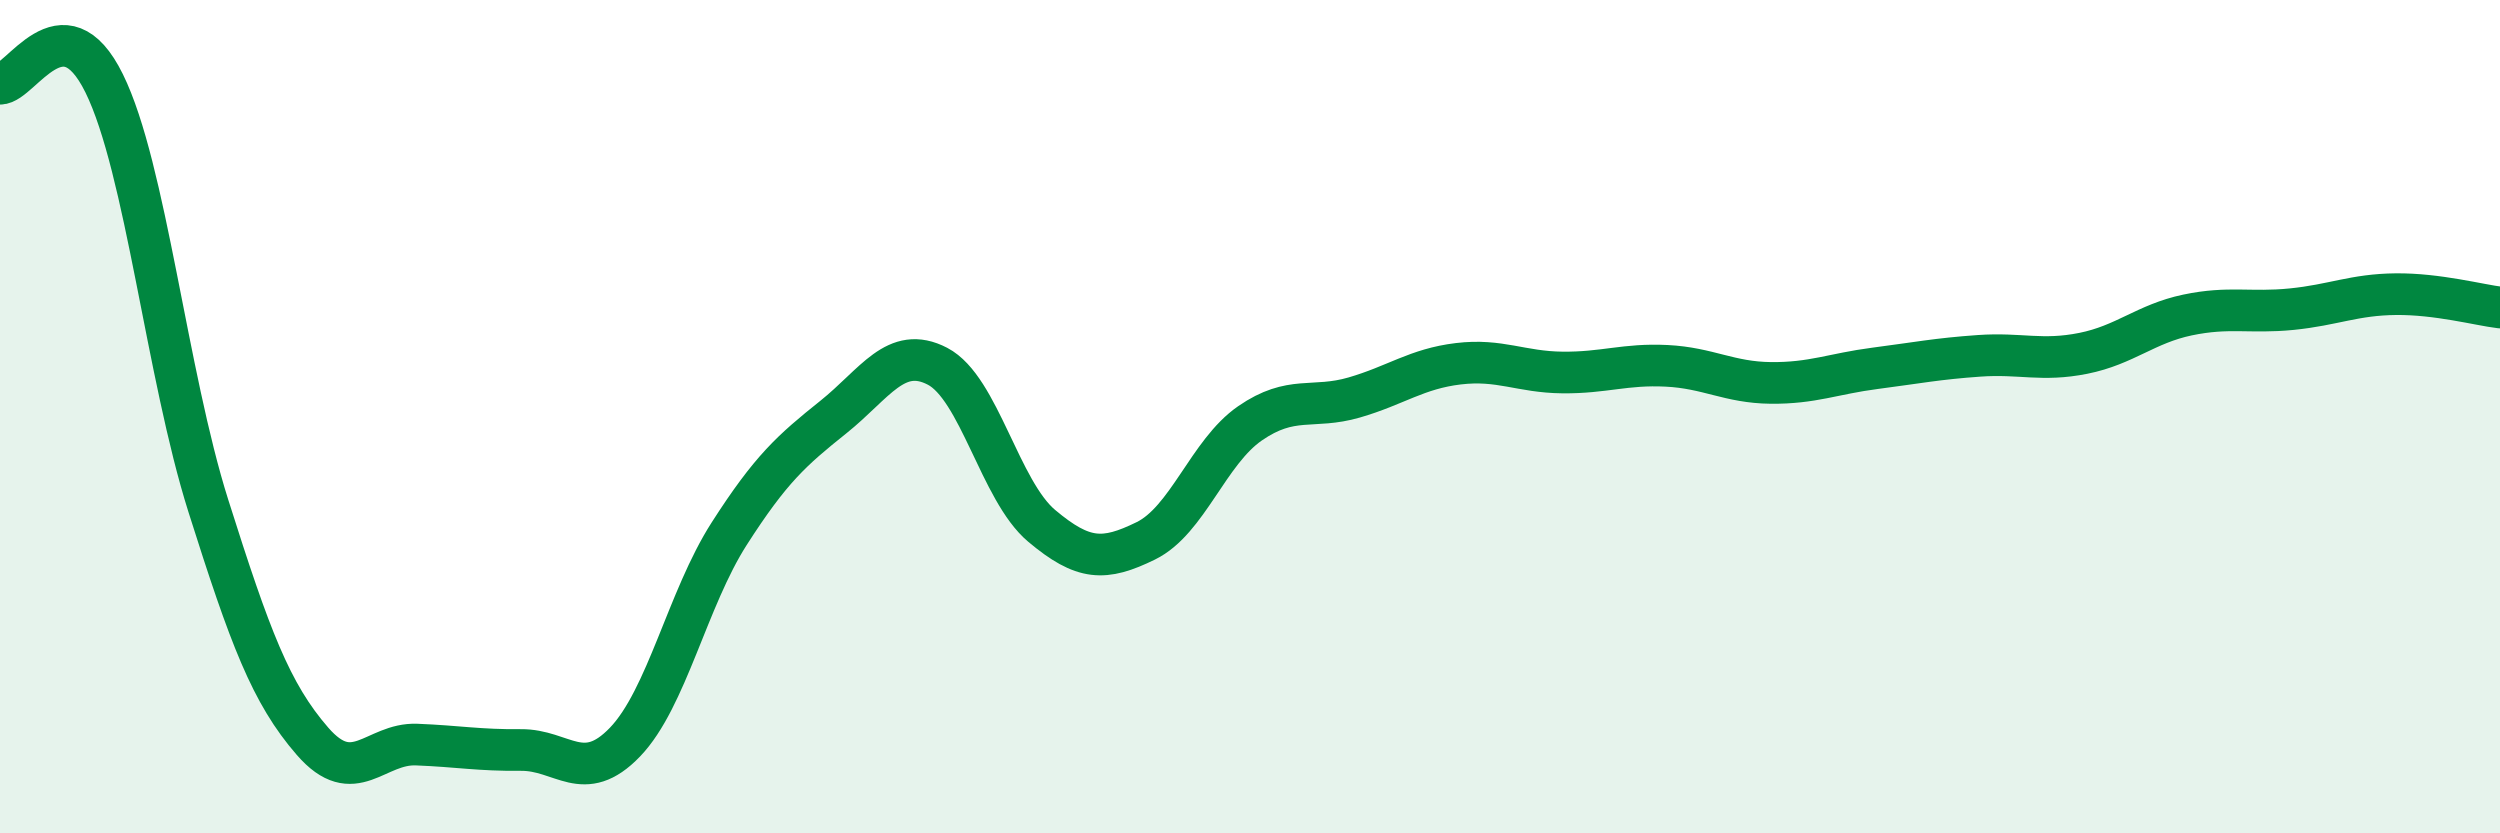
    <svg width="60" height="20" viewBox="0 0 60 20" xmlns="http://www.w3.org/2000/svg">
      <path
        d="M 0,2.01 C 0.5,2.01 1.5,-0.03 2.5,2 C 3.5,4.03 4,8.98 5,12.14 C 6,15.3 6.5,16.64 7.5,17.79 C 8.5,18.94 9,17.83 10,17.87 C 11,17.91 11.5,18.01 12.5,18 C 13.5,17.99 14,18.85 15,17.81 C 16,16.77 16.5,14.37 17.5,12.81 C 18.5,11.25 19,10.81 20,10.01 C 21,9.21 21.5,8.27 22.5,8.79 C 23.5,9.31 24,11.78 25,12.62 C 26,13.46 26.5,13.47 27.5,12.98 C 28.5,12.49 29,10.85 30,10.16 C 31,9.47 31.5,9.83 32.5,9.54 C 33.5,9.25 34,8.85 35,8.73 C 36,8.61 36.5,8.93 37.5,8.94 C 38.5,8.95 39,8.73 40,8.78 C 41,8.83 41.5,9.18 42.5,9.19 C 43.5,9.2 44,8.97 45,8.84 C 46,8.71 46.5,8.61 47.5,8.54 C 48.5,8.47 49,8.68 50,8.48 C 51,8.28 51.5,7.77 52.5,7.56 C 53.5,7.35 54,7.52 55,7.42 C 56,7.32 56.5,7.07 57.5,7.06 C 58.5,7.05 59.5,7.32 60,7.38L60 20L0 20Z"
        fill="#008740"
        opacity="0.1"
        stroke-linecap="round"
        stroke-linejoin="round"
      />
      <path
        d="M 0,2.01 C 0.5,2.01 1.5,-0.03 2.5,2 C 3.5,4.03 4,8.98 5,12.14 C 6,15.3 6.5,16.64 7.5,17.79 C 8.5,18.94 9,17.83 10,17.87 C 11,17.91 11.5,18.01 12.5,18 C 13.5,17.99 14,18.85 15,17.81 C 16,16.77 16.5,14.37 17.5,12.81 C 18.5,11.25 19,10.81 20,10.01 C 21,9.21 21.5,8.27 22.5,8.79 C 23.5,9.31 24,11.78 25,12.62 C 26,13.46 26.5,13.47 27.5,12.98 C 28.5,12.49 29,10.85 30,10.16 C 31,9.47 31.5,9.83 32.5,9.54 C 33.5,9.25 34,8.85 35,8.73 C 36,8.61 36.5,8.93 37.5,8.94 C 38.5,8.95 39,8.73 40,8.78 C 41,8.83 41.5,9.18 42.5,9.19 C 43.5,9.2 44,8.97 45,8.84 C 46,8.71 46.5,8.61 47.5,8.54 C 48.5,8.47 49,8.68 50,8.48 C 51,8.28 51.5,7.77 52.5,7.56 C 53.5,7.35 54,7.52 55,7.42 C 56,7.32 56.5,7.07 57.5,7.06 C 58.5,7.05 59.5,7.32 60,7.38"
        stroke="#008740"
        stroke-width="1"
        fill="none"
        stroke-linecap="round"
        stroke-linejoin="round"
      />
    </svg>
  
